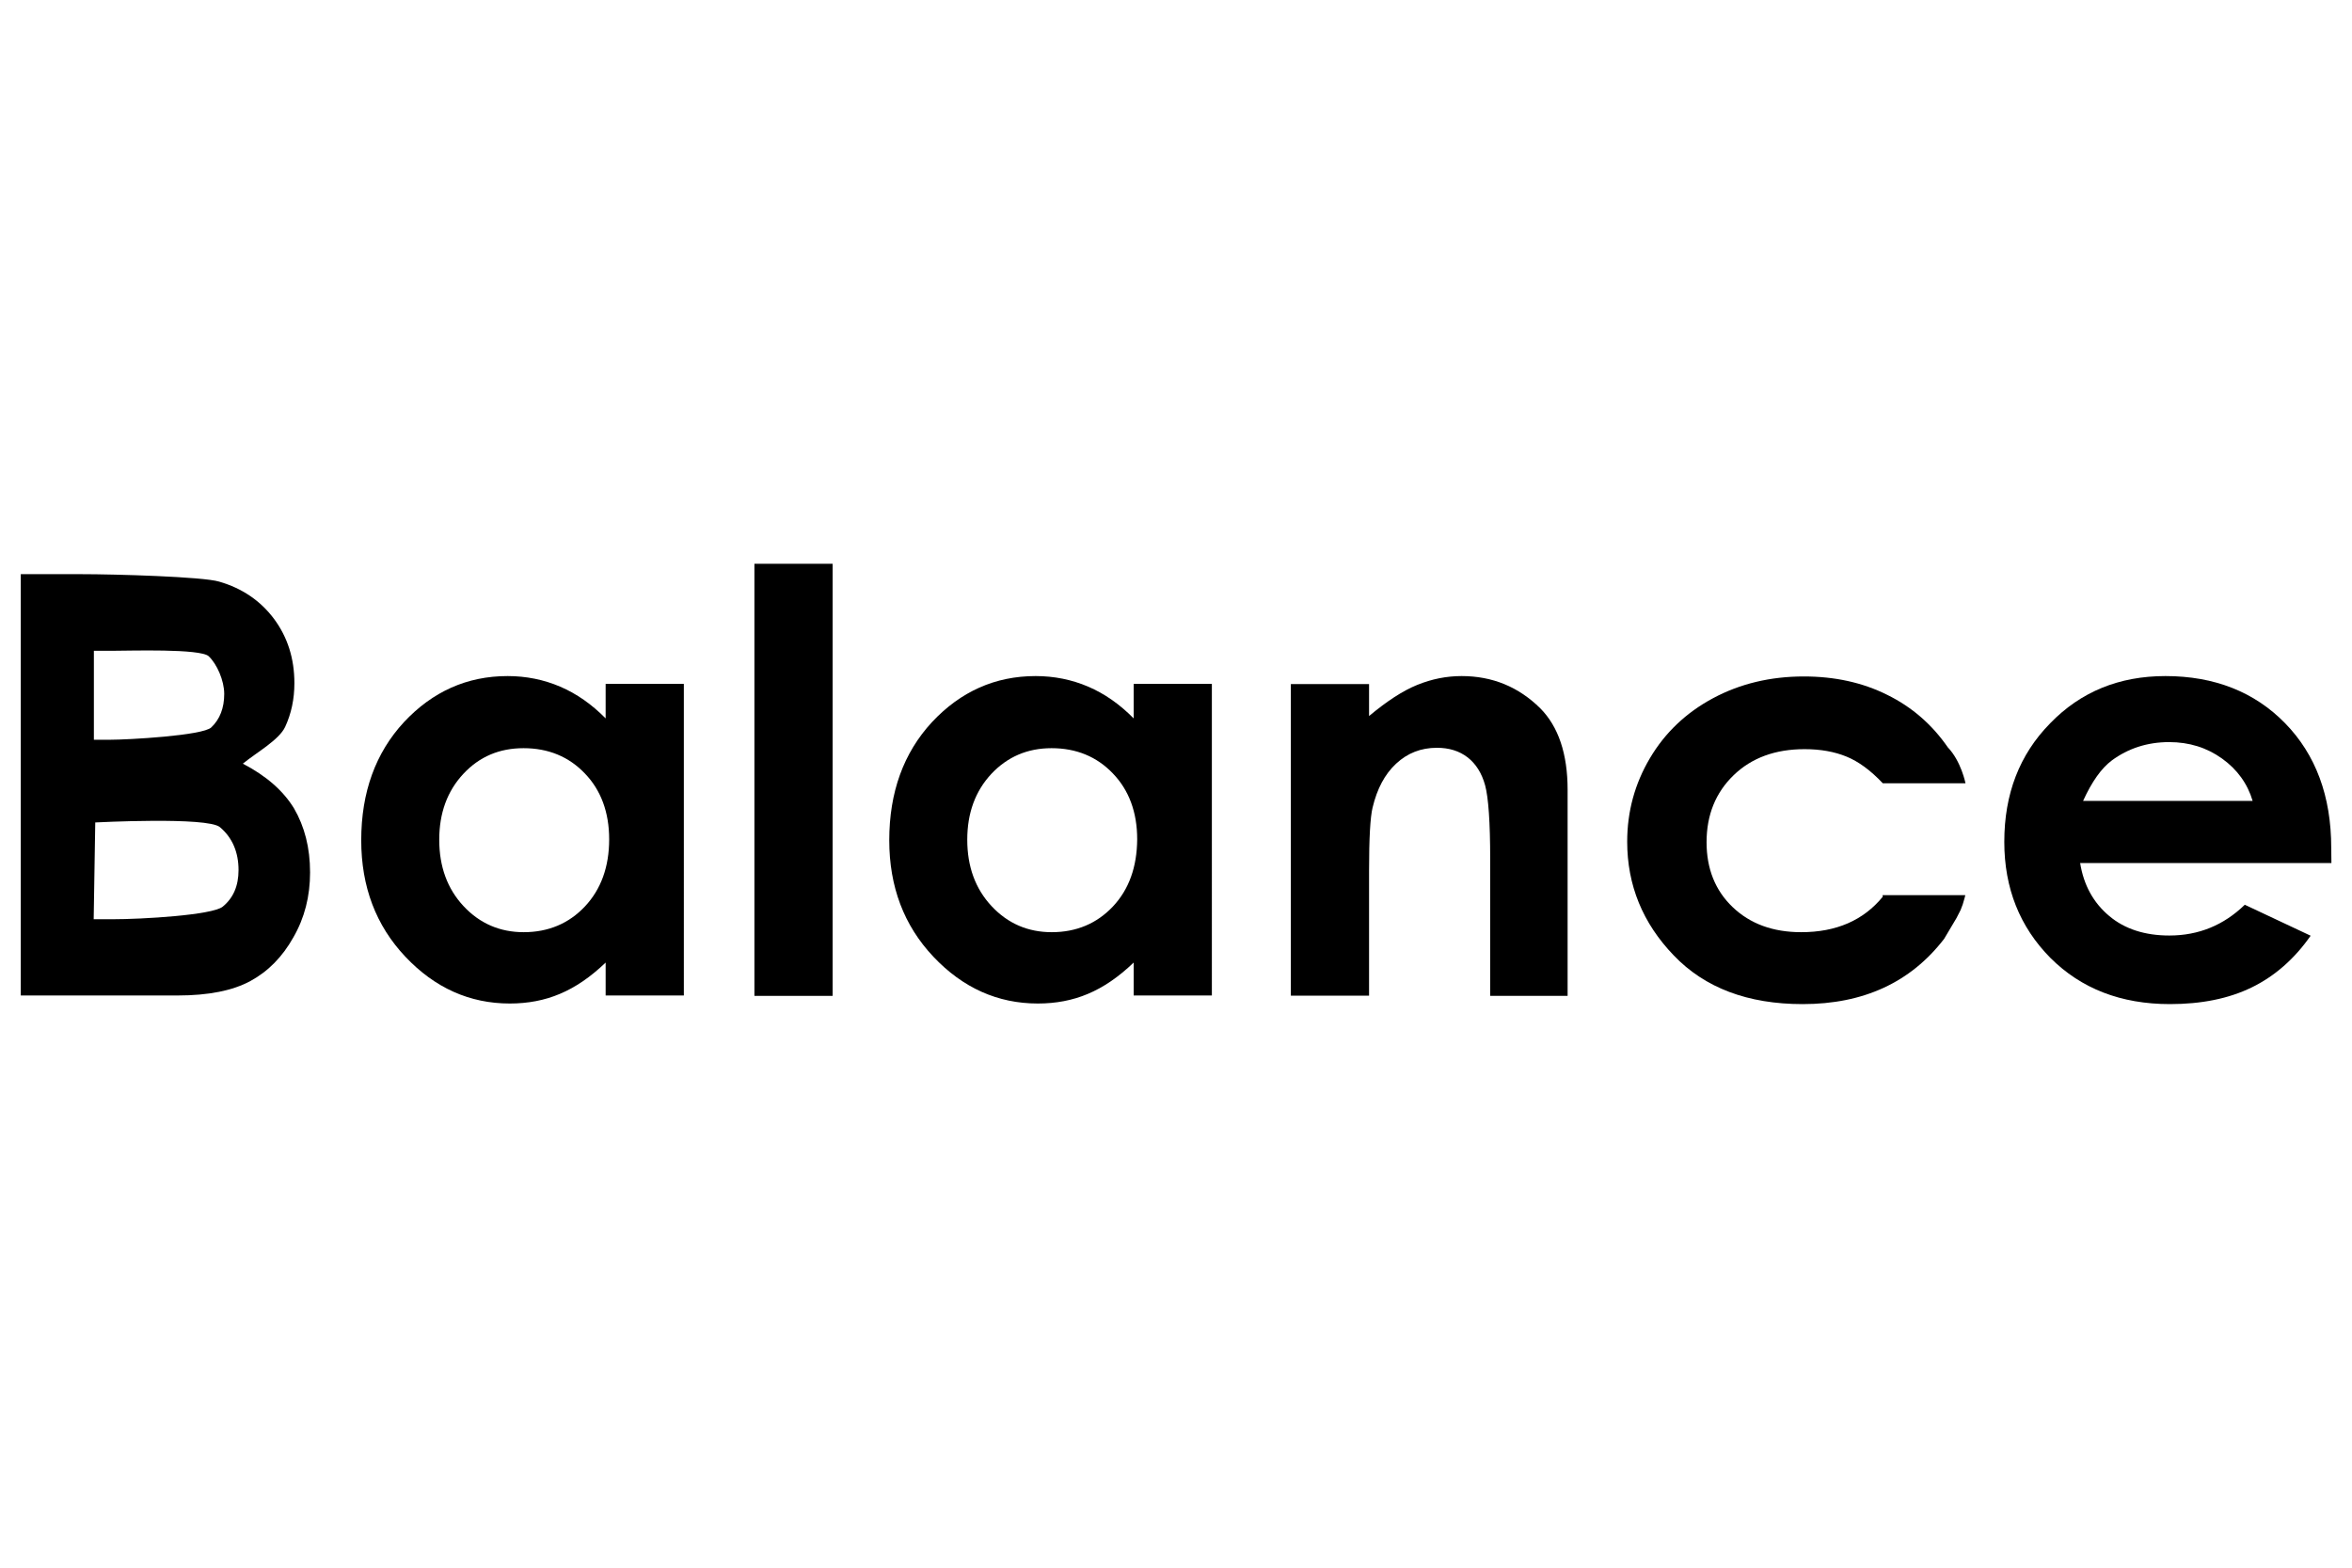 <?xml version="1.0" encoding="utf-8"?>
<!-- Generator: Adobe Illustrator 24.2.3, SVG Export Plug-In . SVG Version: 6.00 Build 0)  -->
<svg version="1.1" id="Layer_1" xmlns="http://www.w3.org/2000/svg" xmlns:xlink="http://www.w3.org/1999/xlink" x="0px" y="0px"
	 viewBox="0 0 120 80" style="enable-background:new 0 0 120 80;" xml:space="preserve">
<style type="text/css">
	.st0{display:none;}
</style>
<g>
	<path d="M12.39,38.97c0.71-0.58,1.85-1.21,2.16-1.88c0.31-0.67,0.47-1.41,0.47-2.23c0-1.26-0.35-2.35-1.04-3.28
		c-0.69-0.92-1.62-1.56-2.8-1.9c-0.82-0.25-5.27-0.38-7.06-0.38H1.06v21.5h8c1.58,0,2.82-0.25,3.72-0.74
		c0.9-0.49,1.63-1.23,2.19-2.23c0.57-0.99,0.85-2.09,0.85-3.31c0-1.26-0.28-2.34-0.82-3.27C14.45,40.35,13.58,39.59,12.39,38.97z
		 M4.79,33.21h0.96c0.85,0,4.48-0.12,4.9,0.28c0.42,0.4,0.79,1.24,0.79,1.92c0,0.72-0.22,1.29-0.66,1.71
		c-0.44,0.42-4.26,0.63-5.17,0.63H4.79V33.21z M11.36,46.27c-0.54,0.43-4.1,0.64-5.65,0.64H4.78l0.08-4.94c0,0,5.73-0.3,6.36,0.24
		c0.63,0.53,0.95,1.27,0.95,2.19C12.17,45.21,11.9,45.83,11.36,46.27z"/>
	<path class="st0" d="M12.39,41.15c0.71,0.58,1.85,1.21,2.16,1.88c0.31,0.67,0.47,1.41,0.47,2.23c0,1.26-0.35,2.35-1.04,3.28
		c-0.69,0.92-1.62,1.56-2.8,1.9c-0.82,0.25-5.27,0.38-7.06,0.38H1.06V29.31h8c1.58,0,2.82,0.25,3.72,0.74s1.63,1.23,2.19,2.23
		c0.57,0.99,0.85,2.09,0.85,3.31c0,1.26-0.28,2.34-0.82,3.27C14.45,39.77,13.58,40.53,12.39,41.15z M4.79,46.91h0.96
		c0.85,0,4.48,0.12,4.9-0.28c0.42-0.4,0.79-1.24,0.79-1.92c0-0.72-0.22-1.29-0.66-1.71c-0.44-0.42-4.26-0.63-5.17-0.63H4.79V46.91z
		 M11.36,33.85c-0.54-0.43-4.1-0.64-5.65-0.64H4.78l0.08,4.94c0,0,5.73,0.3,6.36-0.24c0.63-0.53,0.95-1.27,0.95-2.19
		C12.17,34.91,11.9,34.29,11.36,33.85z"/>
	<path d="M30.9,36.66c-0.71-0.72-1.48-1.26-2.32-1.62c-0.84-0.36-1.74-0.54-2.68-0.54c-2.07,0-3.83,0.79-5.29,2.35
		c-1.45,1.57-2.18,3.58-2.18,6.03c0,2.37,0.75,4.35,2.25,5.94c1.5,1.59,3.28,2.39,5.33,2.39c0.92,0,1.77-0.16,2.55-0.49
		c0.79-0.33,1.57-0.86,2.34-1.6v1.68h3.99V34.9h-3.99L30.9,36.66L30.9,36.66z M29.84,46.26c-0.82,0.87-1.87,1.31-3.12,1.31
		c-1.21,0-2.24-0.44-3.07-1.33c-0.83-0.89-1.24-2.02-1.24-3.39c0-1.36,0.41-2.48,1.23-3.36s1.84-1.31,3.07-1.31
		c1.26,0,2.31,0.43,3.13,1.29c0.82,0.85,1.24,1.98,1.24,3.36C31.08,44.24,30.66,45.39,29.84,46.26z"/>
	<rect x="38.49" y="28.77" width="3.99" height="22.05"/>
	<path d="M57.84,36.66c-0.71-0.72-1.48-1.26-2.32-1.62c-0.84-0.36-1.74-0.54-2.68-0.54c-2.07,0-3.83,0.79-5.29,2.35
		c-1.45,1.57-2.18,3.58-2.18,6.03c0,2.37,0.75,4.35,2.25,5.94c1.5,1.59,3.28,2.39,5.33,2.39c0.92,0,1.77-0.16,2.55-0.49
		c0.79-0.33,1.57-0.86,2.34-1.6v1.68h3.99V34.9h-3.99L57.84,36.66L57.84,36.66z M56.78,46.26c-0.82,0.87-1.87,1.31-3.12,1.31
		c-1.21,0-2.24-0.44-3.07-1.33c-0.83-0.89-1.24-2.02-1.24-3.39c0-1.36,0.41-2.48,1.23-3.36c0.82-0.87,1.84-1.31,3.07-1.31
		c1.26,0,2.31,0.43,3.13,1.29c0.82,0.85,1.24,1.98,1.24,3.36C58.01,44.24,57.6,45.39,56.78,46.26z"/>
	<path d="M74.57,34.5c-0.77,0-1.52,0.15-2.26,0.45c-0.74,0.3-1.55,0.83-2.46,1.59v-1.63h-3.99v15.9h3.99v-6.38
		c0-1.65,0.06-2.73,0.18-3.22c0.23-0.96,0.62-1.7,1.2-2.24s1.27-0.81,2.08-0.81c0.62,0,1.14,0.16,1.57,0.49
		c0.42,0.33,0.72,0.8,0.89,1.42c0.17,0.62,0.26,1.89,0.26,3.78v6.97h3.95V40.3c0-1.83-0.47-3.22-1.39-4.15
		C77.48,35.05,76.14,34.5,74.57,34.5z"/>
	<path d="M118.94,43.26c0-2.63-0.79-4.75-2.35-6.35s-3.61-2.41-6.11-2.41c-2.36,0-4.32,0.8-5.88,2.41c-1.57,1.6-2.34,3.61-2.34,6.05
		c0,2.37,0.79,4.34,2.35,5.92c1.57,1.57,3.6,2.36,6.1,2.36c1.61,0,3-0.28,4.17-0.85c1.17-0.57,2.18-1.45,3.01-2.64l-3.36-1.58
		c-1.07,1.04-2.35,1.57-3.85,1.57c-1.24,0-2.28-0.33-3.07-1c-0.8-0.67-1.3-1.57-1.48-2.7h12.82L118.94,43.26z M106.28,40.87
		c0.45-0.99,0.94-1.67,1.46-2.06c0.84-0.62,1.82-0.94,2.93-0.94c1.02,0,1.92,0.28,2.7,0.84c0.77,0.55,1.3,1.28,1.56,2.16
		C114.94,40.87,106.28,40.87,106.28,40.87z"/>
	<path d="M96.06,45.76c-0.99,1.21-2.38,1.81-4.16,1.81c-1.45,0-2.61-0.43-3.5-1.28s-1.33-1.96-1.33-3.31c0-1.39,0.46-2.53,1.38-3.42
		c0.92-0.89,2.13-1.33,3.62-1.33c0.82,0,1.53,0.13,2.14,0.38c0.61,0.25,1.23,0.7,1.85,1.36h4.22c0,0-0.22-1.12-0.9-1.83
		c-0.8-1.16-1.83-2.06-3.09-2.68c-1.26-0.63-2.68-0.94-4.26-0.94c-1.7,0-3.25,0.37-4.63,1.11c-1.38,0.74-2.45,1.76-3.22,3.06
		c-0.77,1.3-1.16,2.72-1.16,4.26c0,2.22,0.79,4.16,2.38,5.81c1.58,1.65,3.77,2.48,6.57,2.48c3.11,0,5.51-1.11,7.22-3.33l0.63-1.06
		l0.21-0.41c0.04-0.1,0.08-0.2,0.11-0.29c0.09-0.28,0.13-0.47,0.13-0.47h-4.22L96.06,45.76z"/>
</g>
</svg>
